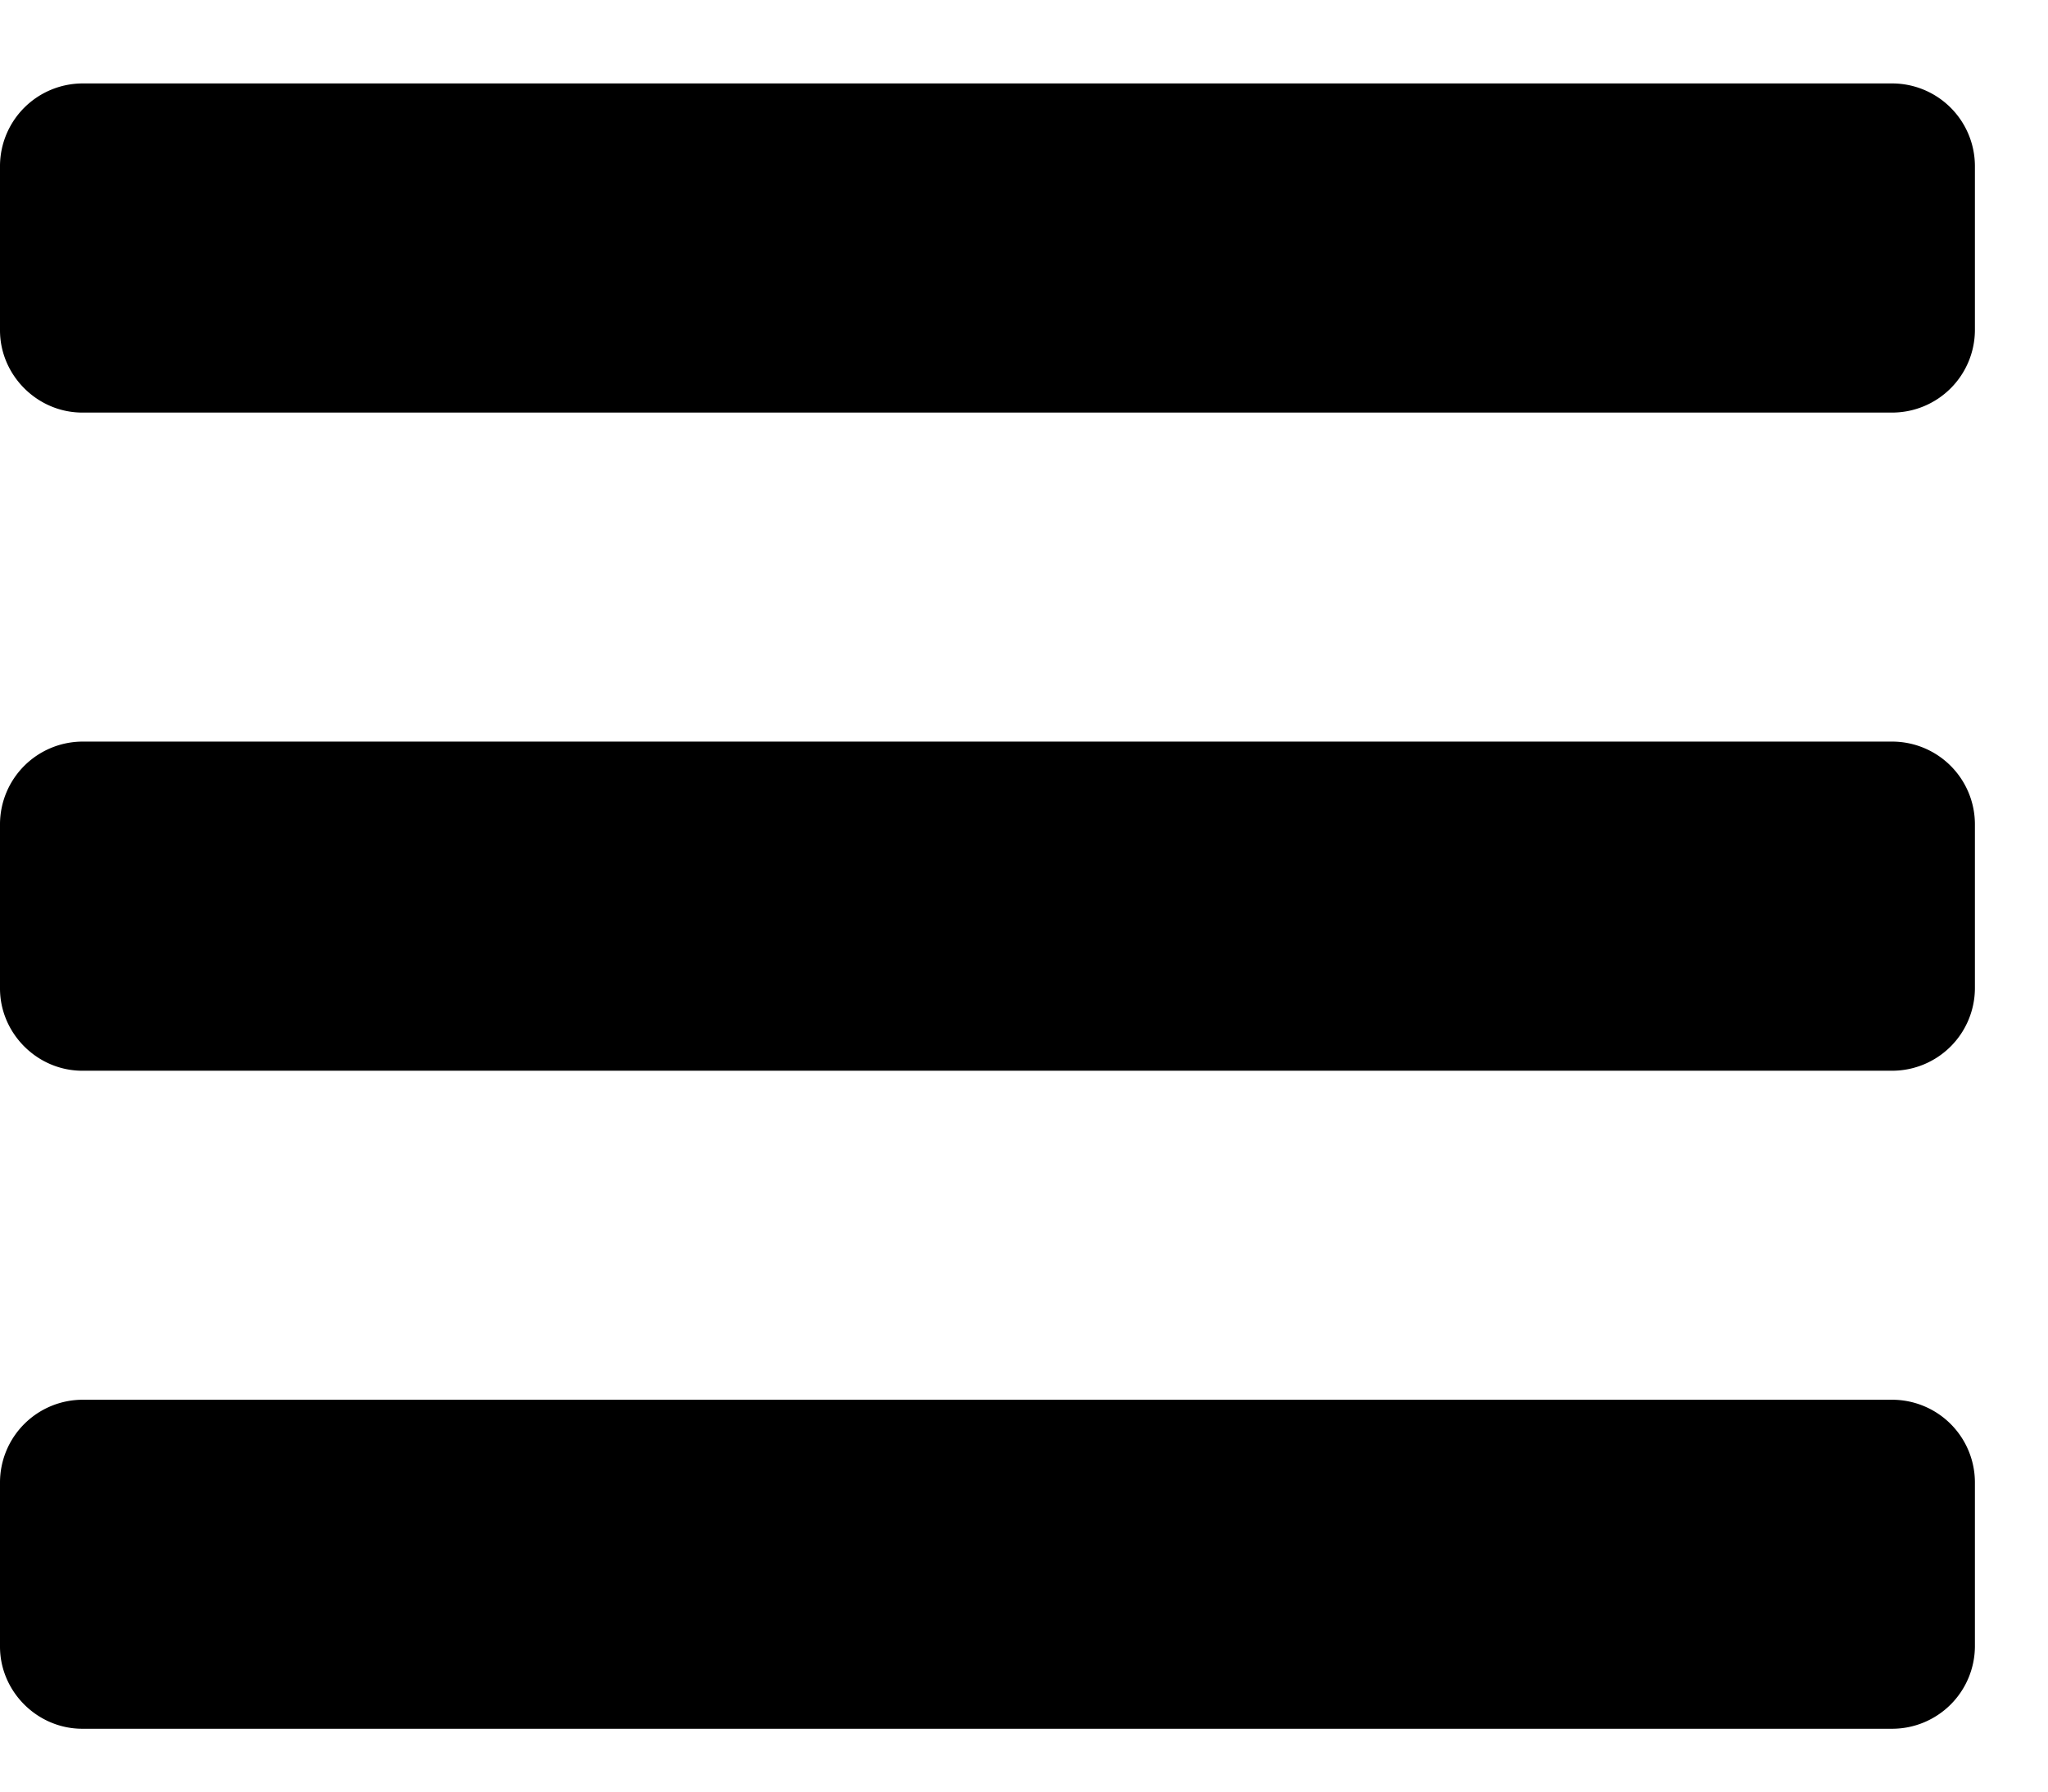 <svg width="16" height="14" fill="none" xmlns="http://www.w3.org/2000/svg"><path d="M15.429 11.58a.647.647 0 0 0-.643-.642H.643a.647.647 0 0 0-.643.643v1.286c0 .351.291.642.643.642h14.143a.647.647 0 0 0 .643-.642V11.58Zm0-5.142a.647.647 0 0 0-.643-.643H.643A.647.647 0 0 0 0 6.438v1.286c0 .351.291.643.643.643h14.143a.647.647 0 0 0 .643-.643V6.438Zm0-5.143a.647.647 0 0 0-.643-.643H.643A.647.647 0 0 0 0 1.295v1.286c0 .351.291.643.643.643h14.143a.647.647 0 0 0 .643-.643V1.295Z" fill="#000"/></svg>